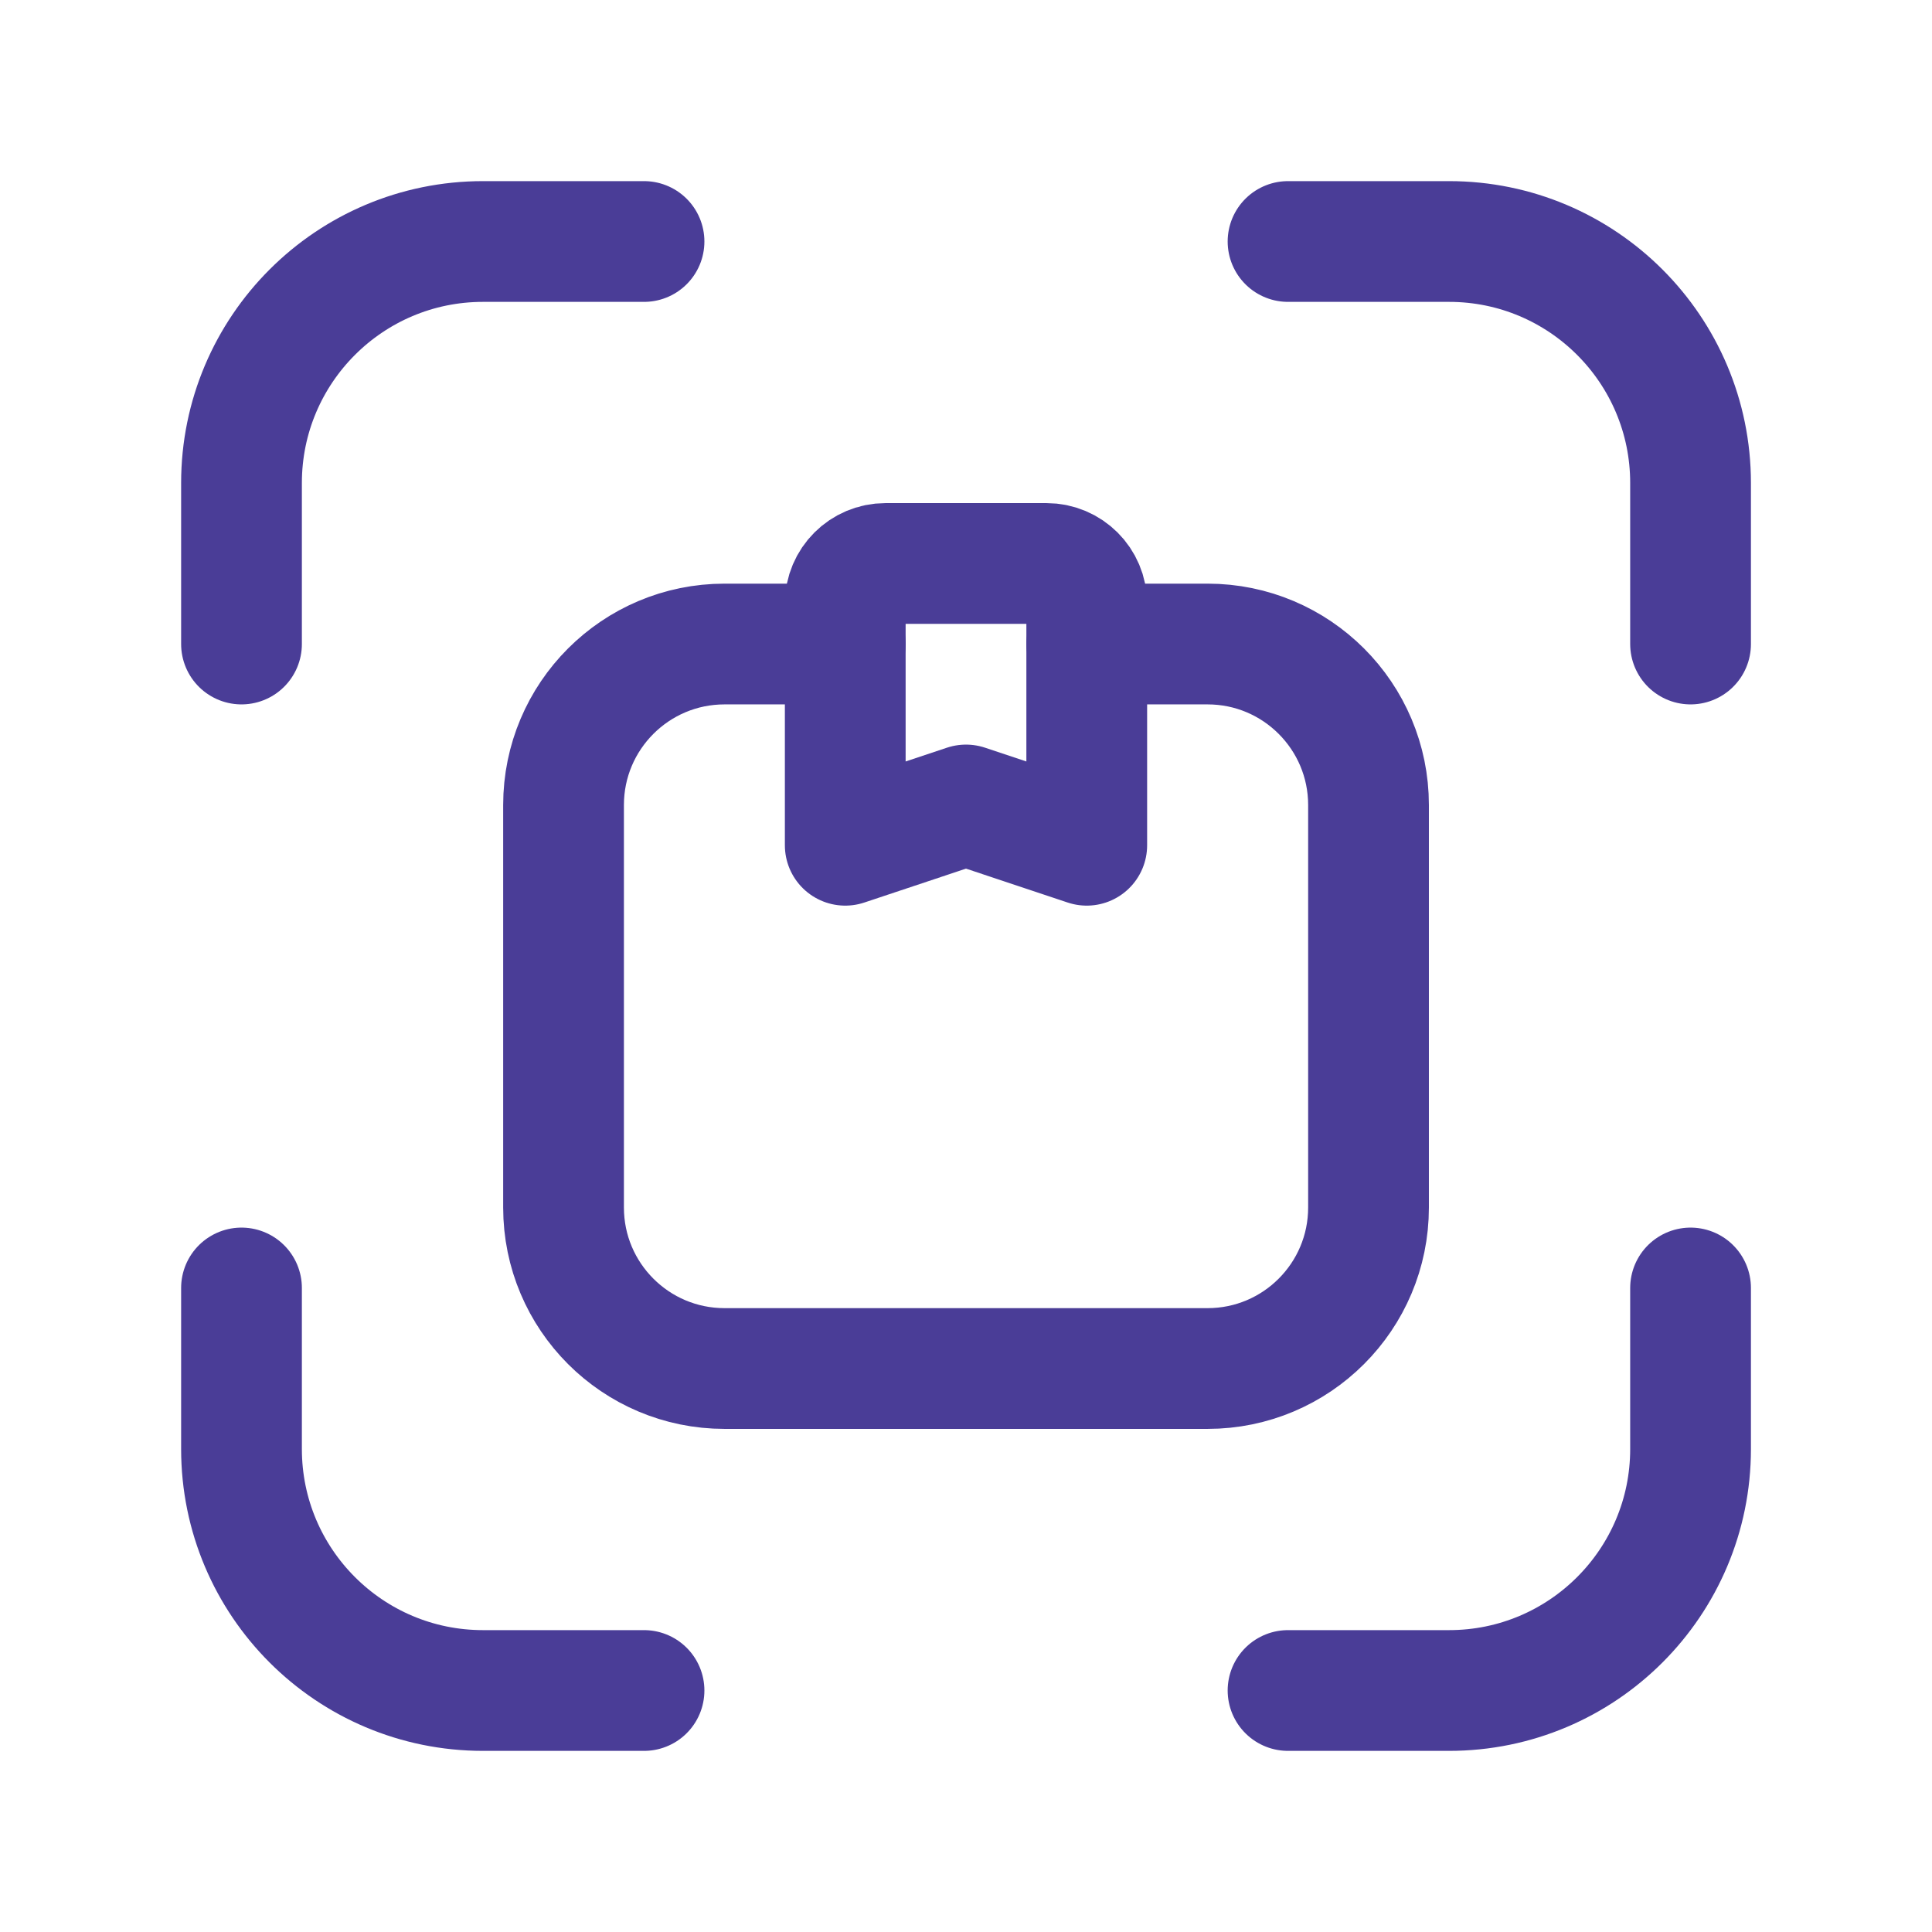<svg width="32" height="32" viewBox="0 0 32 32" fill="none" xmlns="http://www.w3.org/2000/svg">
<path d="M21.334 28H24.001C26.21 28 28.001 26.209 28.001 24V21.333" stroke="#4A3D97" stroke-width="2" stroke-linecap="round" stroke-linejoin="round"/>
<path d="M21.334 4H24.001C26.21 4 28.001 5.791 28.001 8V10.667" stroke="#4A3D97" stroke-width="2" stroke-linecap="round" stroke-linejoin="round"/>
<path d="M4 21.333V24C4 26.209 5.791 28 8 28H10.667" stroke="#4A3D97" stroke-width="2" stroke-linecap="round" stroke-linejoin="round"/>
<path d="M4 10.667V8C4 5.791 5.791 4 8 4H10.667" stroke="#4A3D97" stroke-width="2" stroke-linecap="round" stroke-linejoin="round"/>
<path d="M18.001 10.667H20.001C21.473 10.667 22.667 11.861 22.667 13.334V20C22.667 21.473 21.473 22.667 20.001 22.667H12.001C10.528 22.667 9.334 21.473 9.334 20V13.334C9.334 11.861 10.528 10.667 12.001 10.667H14.001" stroke="#4A3D97" stroke-width="2" stroke-linecap="round" stroke-linejoin="round"/>
<path fill-rule="evenodd" clip-rule="evenodd" d="M14 14L16 13.333L18 14V10C18 9.631 17.701 9.333 17.333 9.333H14.667C14.299 9.333 14 9.631 14 10V14Z" stroke="#4A3D97" stroke-width="2" stroke-linecap="round" stroke-linejoin="round"/>
</svg>
